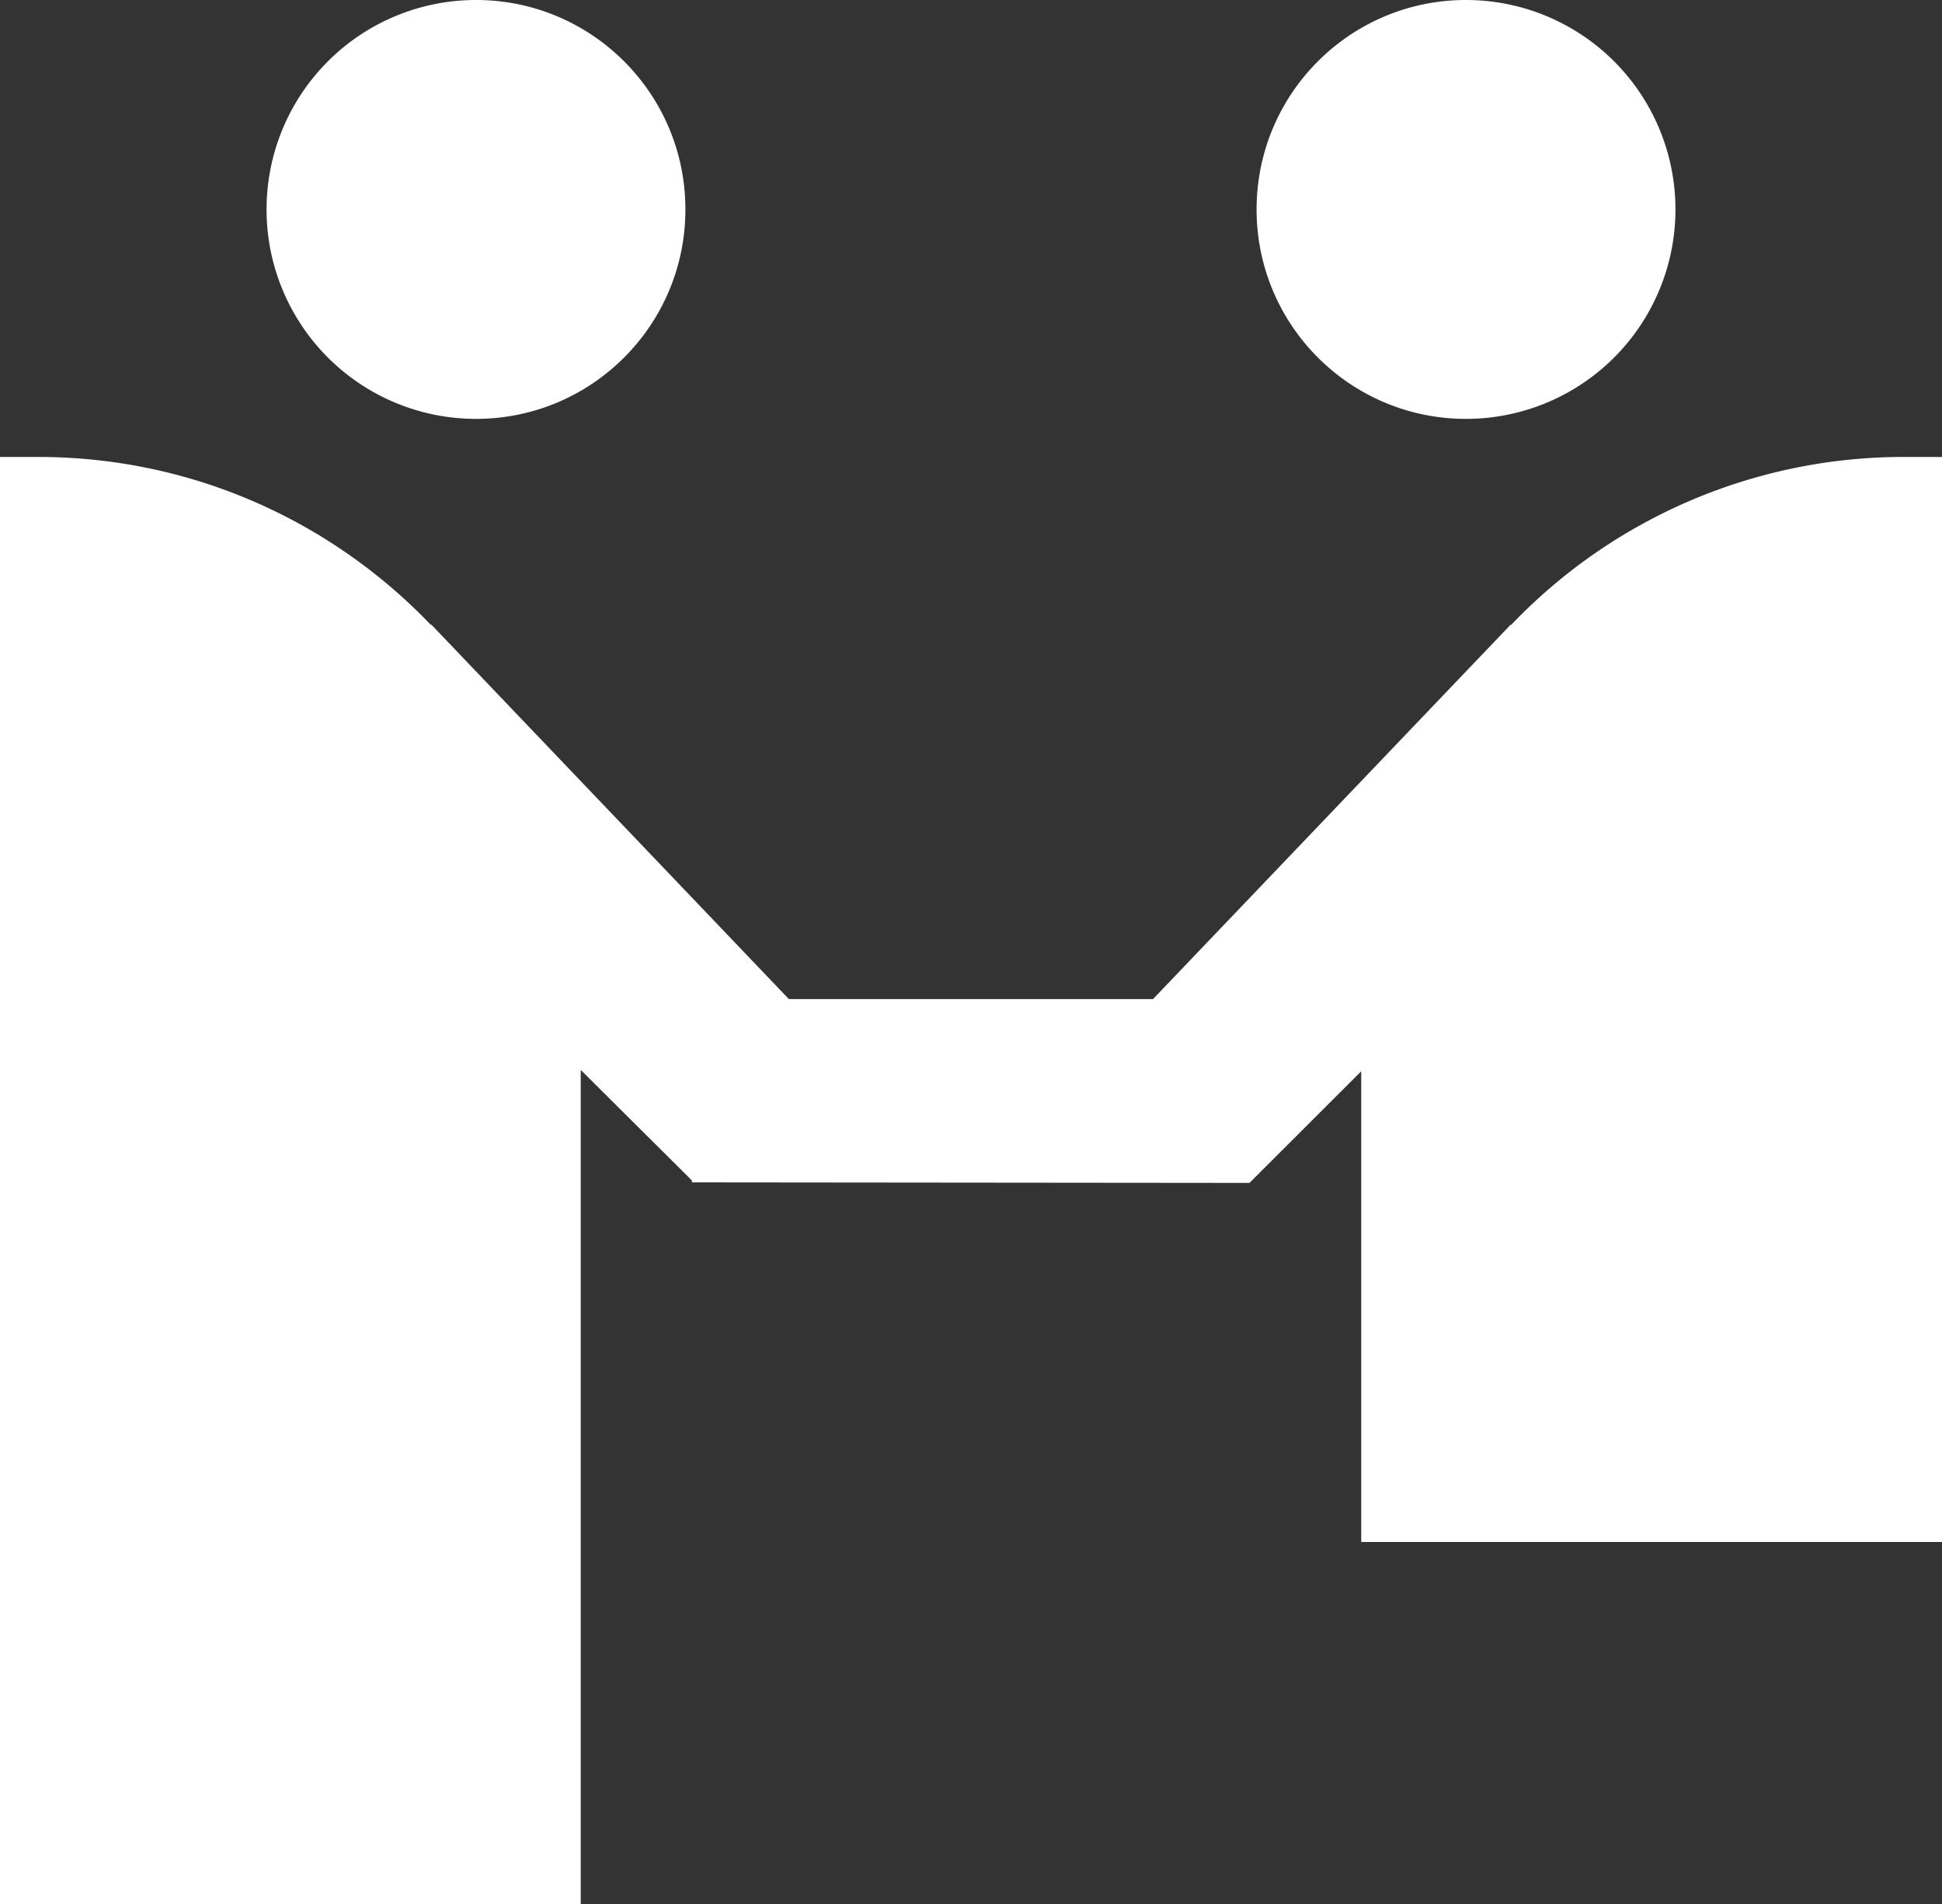 <svg xmlns="http://www.w3.org/2000/svg" width="51" height="50" viewBox="0 0 51 50">
    <rect x="0" y="0" width="51" height="50" fill="#333333" stroke="none"/>
    <path fill="#FFF" fill-rule="evenodd" d="M12.5 11a5.5 5.5 0 1 1 0-11C15.54 0 18 2.462 18 5.5S15.54 11 12.5 11zM50 12h1v28.494H35.748V28.132l-2.935 2.932-14.642-.014V31l-2.92-2.903V50H0V12h.997c4.065 0 7.723 1.698 10.32 4.412l.01-.01 9.39 9.835h9.563l9.394-9.834.01.009A14.239 14.239 0 0 1 50 12zm-11.5-1C35.46 11 33 8.538 33 5.5S35.46 0 38.5 0a5.5 5.5 0 1 1 0 11z"/>
</svg>
